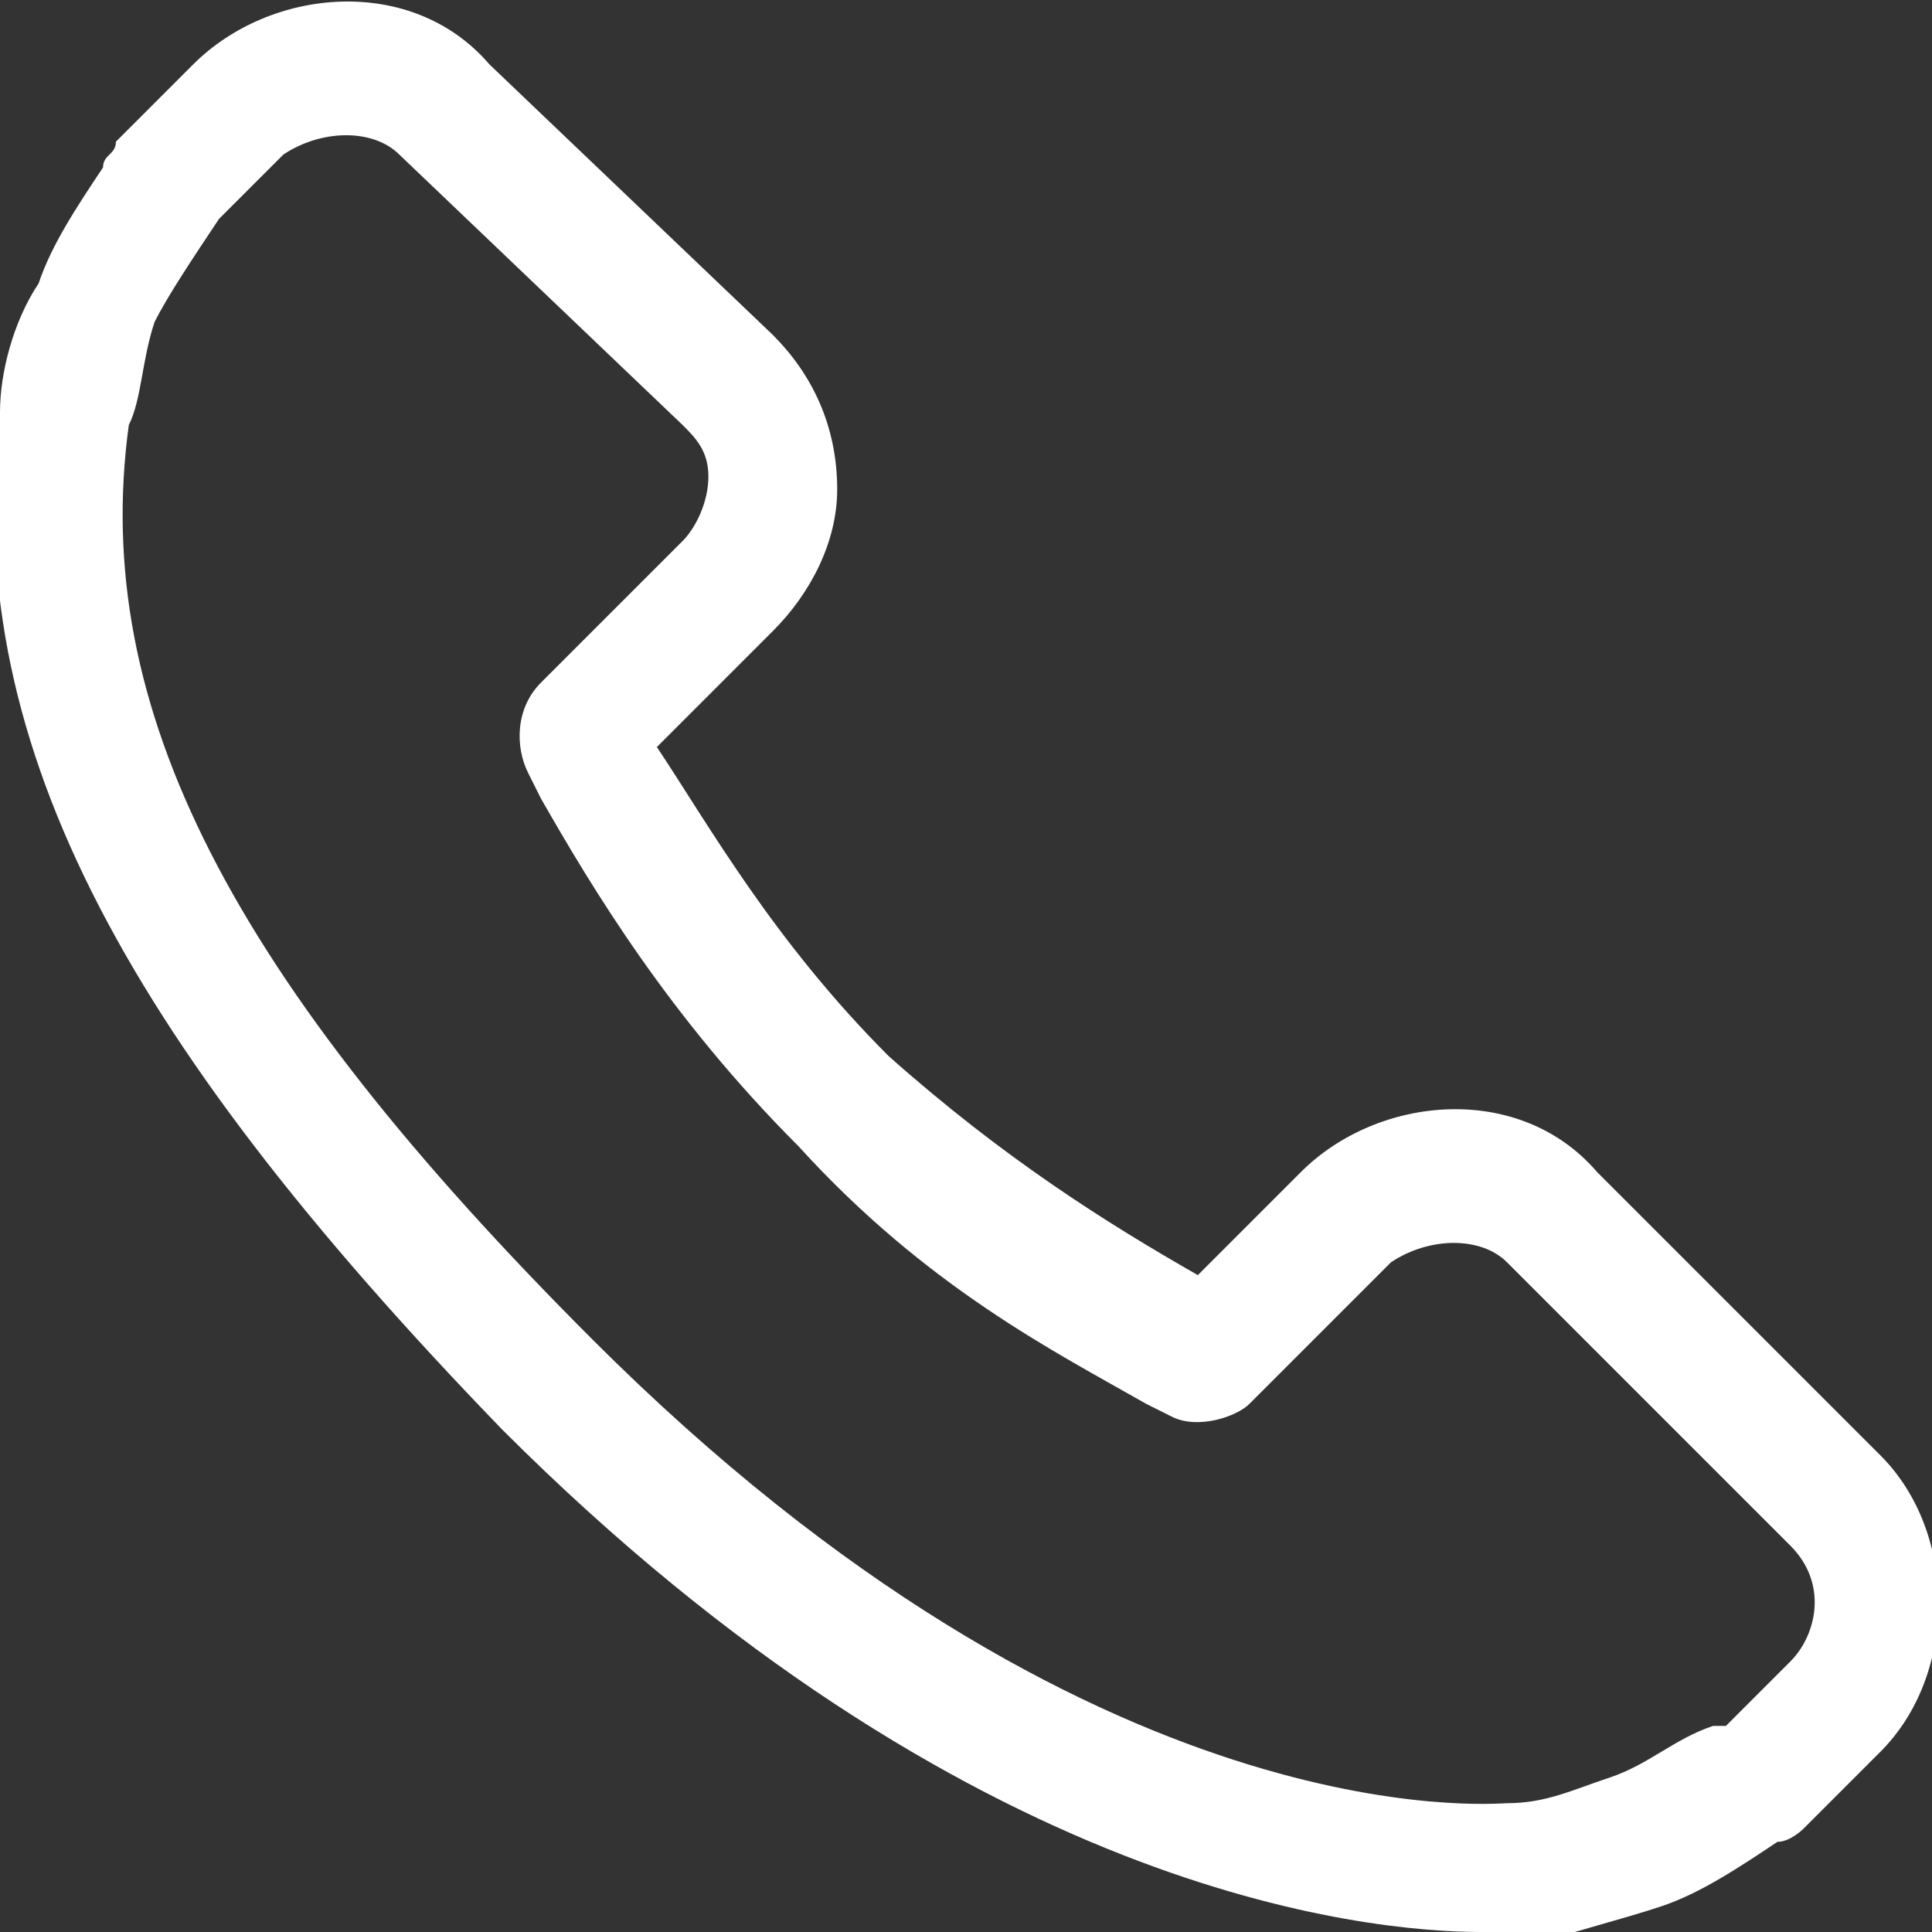 <?xml version="1.0" encoding="utf-8"?>
<!-- Generator: Adobe Illustrator 27.9.0, SVG Export Plug-In . SVG Version: 6.00 Build 0)  -->
<svg version="1.1" id="Vrstva_1" xmlns="http://www.w3.org/2000/svg" xmlns:xlink="http://www.w3.org/1999/xlink" x="0px" y="0px"
	 width="15px" height="15px" viewBox="0 0 15 15" style="enable-background:new 0 0 15 15;" xml:space="preserve">
<rect x="0" y="0" width="15" height="15" fill="#333333" stroke="none"/>
<style type="text/css">
	.st0{fill:#FFFFFF;}
</style>
<path class="st0" d="M11.5,15c-0.9,0-4-0.3-7.6-3.9C0.9,8-0.3,5.7,0,3.2c0-0.3,0.1-0.7,0.3-1c0.1-0.3,0.3-0.6,0.5-0.9
	c0-0.1,0.1-0.1,0.1-0.2l0.6-0.6c0.6-0.6,1.7-0.7,2.3,0L6,2.6c0.3,0.3,0.5,0.7,0.5,1.2c0,0.4-0.2,0.8-0.5,1.1L5.1,5.8
	C5.5,6.4,6,7.3,6.9,8.2C7.8,9,8.6,9.5,9.3,9.9l0.8-0.8c0.6-0.6,1.7-0.7,2.3,0l2.2,2.2l0,0c0.6,0.6,0.6,1.7,0,2.3l-0.6,0.6
	c0,0-0.1,0.1-0.2,0.1c-0.3,0.2-0.6,0.4-0.9,0.5c-0.3,0.1-0.7,0.2-1,0.3C11.8,15,11.7,15,11.5,15z M1.7,1.7C1.7,1.7,1.7,1.8,1.7,1.7
	C1.5,2,1.3,2.3,1.2,2.5C1.1,2.8,1.1,3.1,1,3.3c-0.3,2.2,0.8,4.3,3.6,7.1c3.9,3.9,7,3.6,7.1,3.6c0.3,0,0.5-0.1,0.8-0.2
	c0.3-0.1,0.5-0.3,0.8-0.4c0,0,0,0,0.1,0l0.5-0.5c0.2-0.2,0.3-0.6,0-0.9l-2.2-2.2c-0.2-0.2-0.6-0.2-0.9,0l-1.1,1.1
	C9.6,11,9.3,11.1,9.1,11l-0.2-0.1c-0.7-0.4-1.7-0.9-2.7-2c-1-1-1.6-2-2-2.7L4.1,6C4,5.8,4,5.5,4.2,5.3l1.1-1.1
	c0.1-0.1,0.2-0.3,0.2-0.5c0-0.2-0.1-0.3-0.2-0.4L3.1,1.2c-0.2-0.2-0.6-0.2-0.9,0L1.7,1.7z"/>
</svg>
